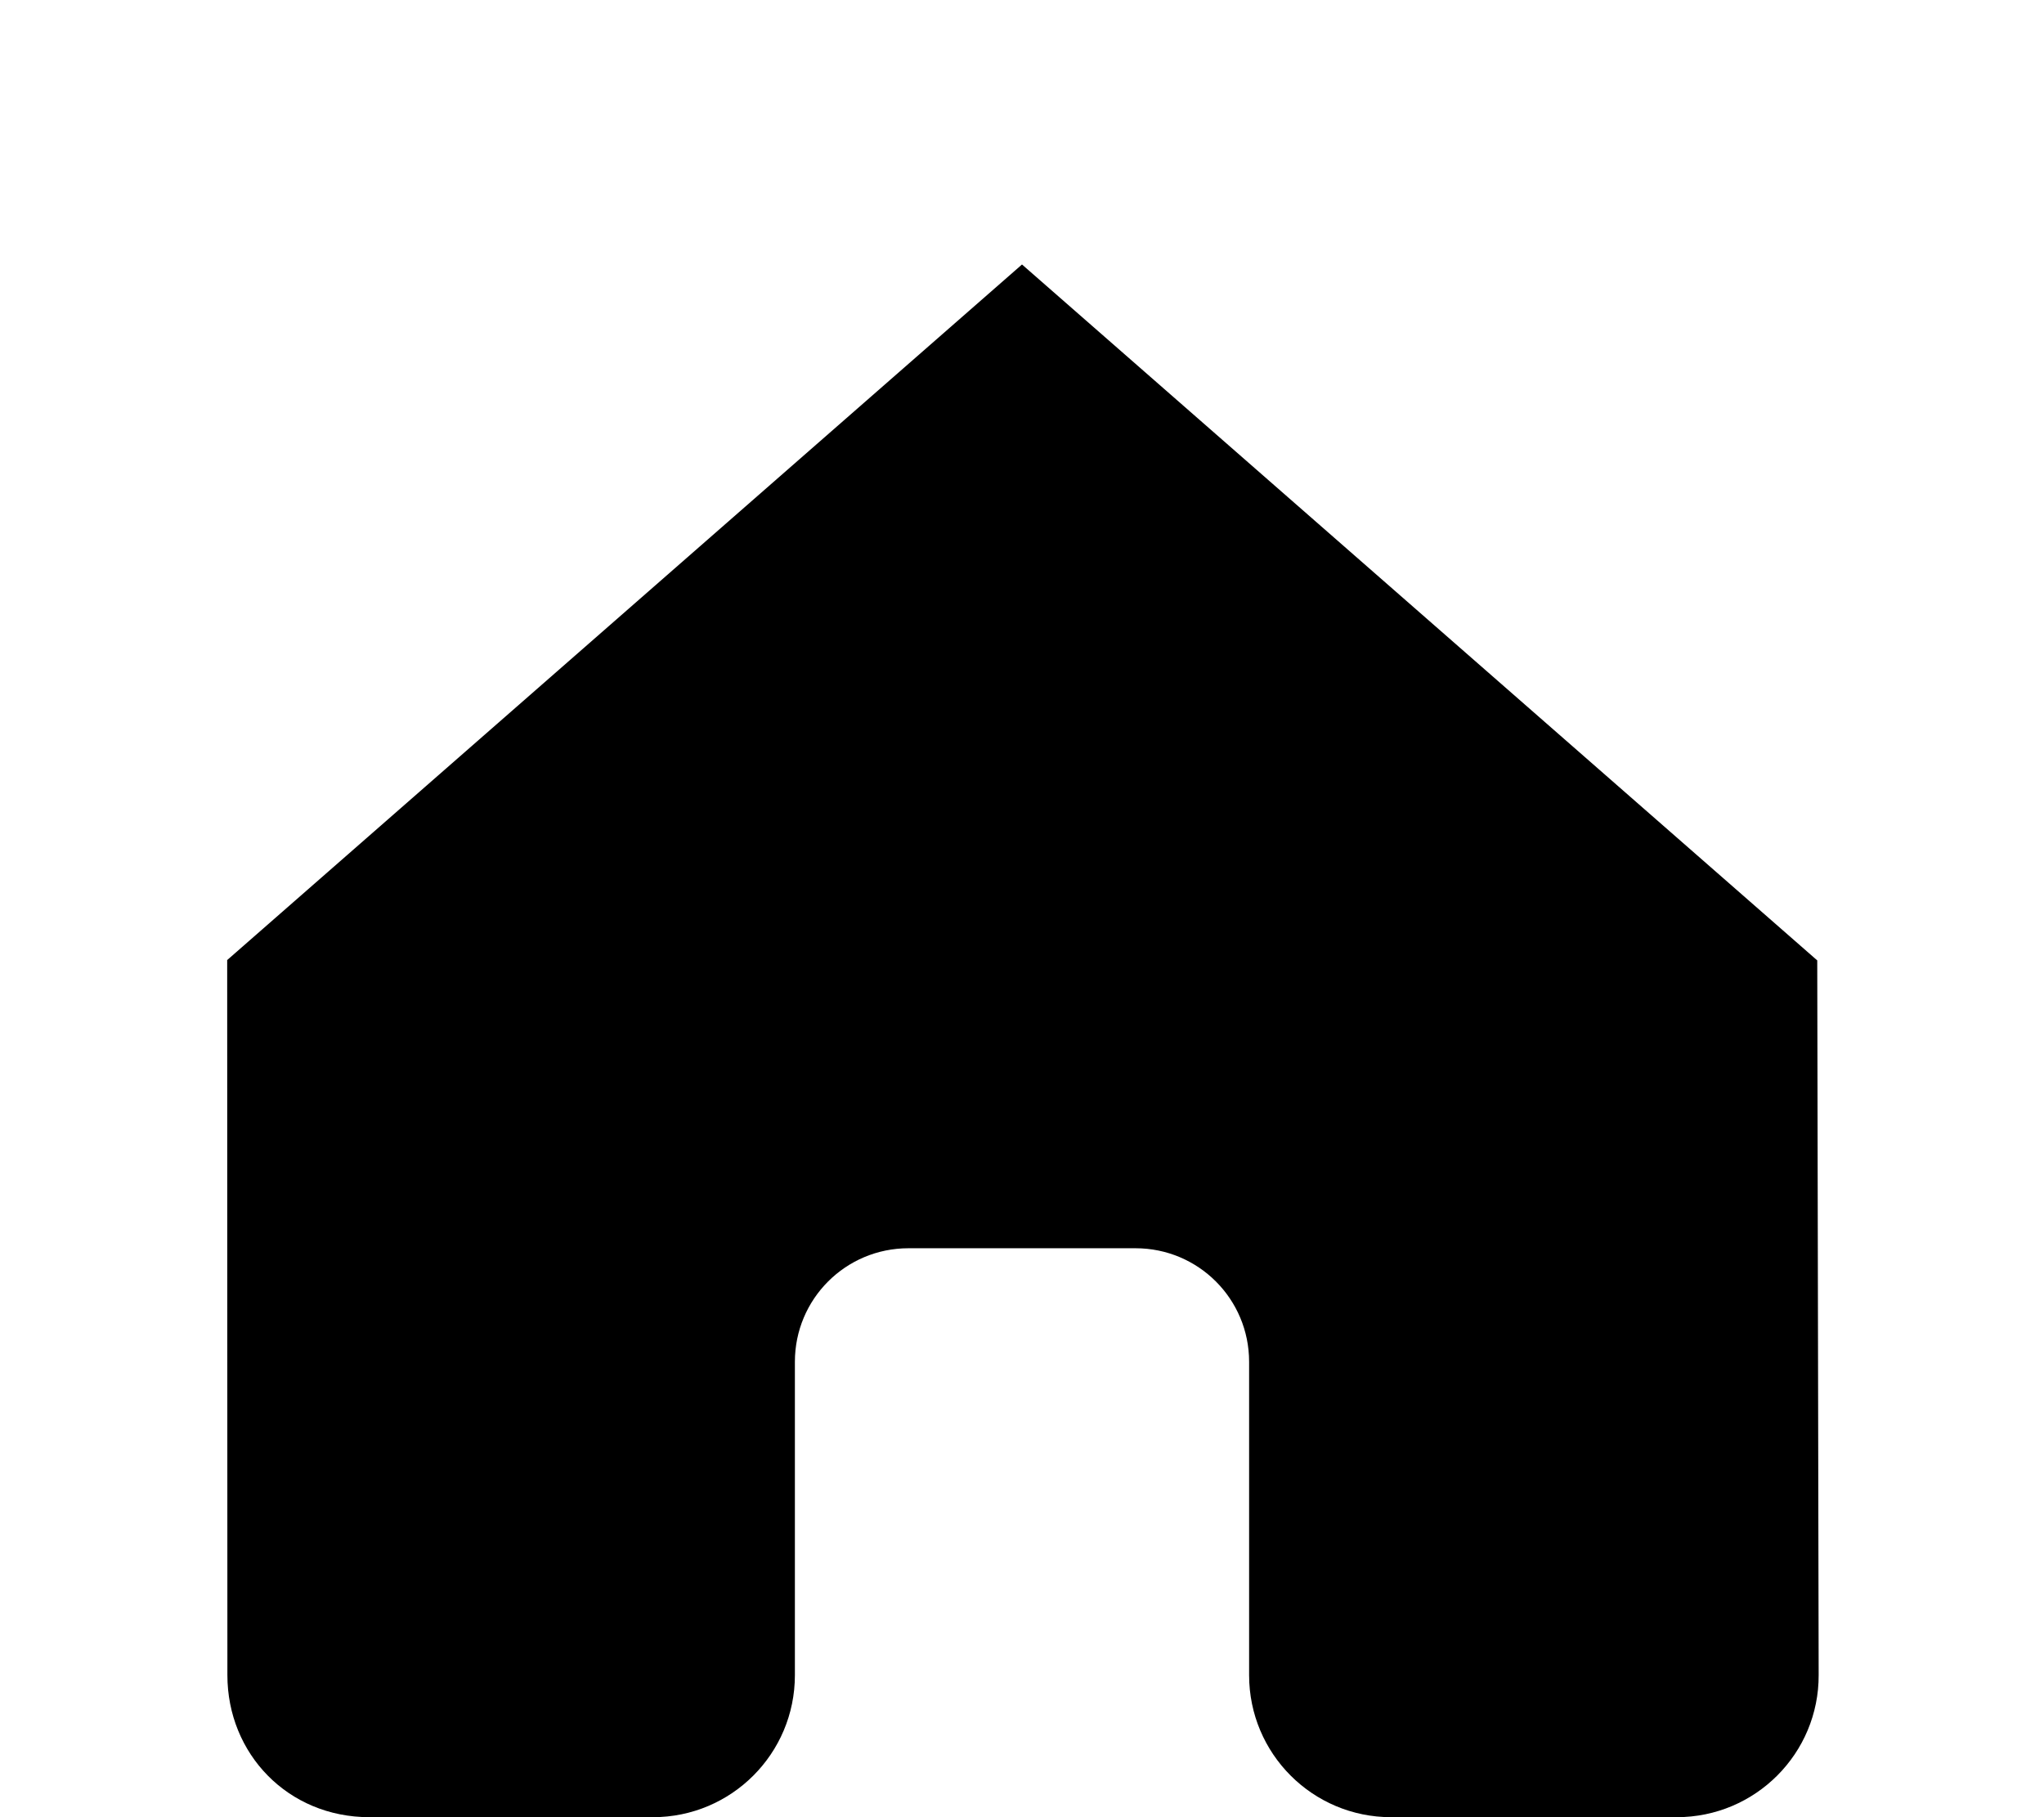 <svg xmlns="http://www.w3.org/2000/svg" viewBox="0 0 576 512"><!--! Font Awesome Pro 6.2.0 by @fontawesome - https://fontawesome.com License - https://fontawesome.com/license (Commercial License) Copyright 2022 Fonticons, Inc. --><path d="M288 74.52L512.1 270.6L512.5 471.9C512.6 494 494.7 512 472.5 512H392C369.9 512 352 494.1 352 472V383.7C352 366 337.7 351.7 320 351.7H256C238.3 351.7 224 366 224 383.7V472C224 494.1 206.1 512 184 512H104.1C81.1 512 64.09 494.1 64.08 472L64.02 270.5L288 74.52z" class="fa-secondary"/></svg>